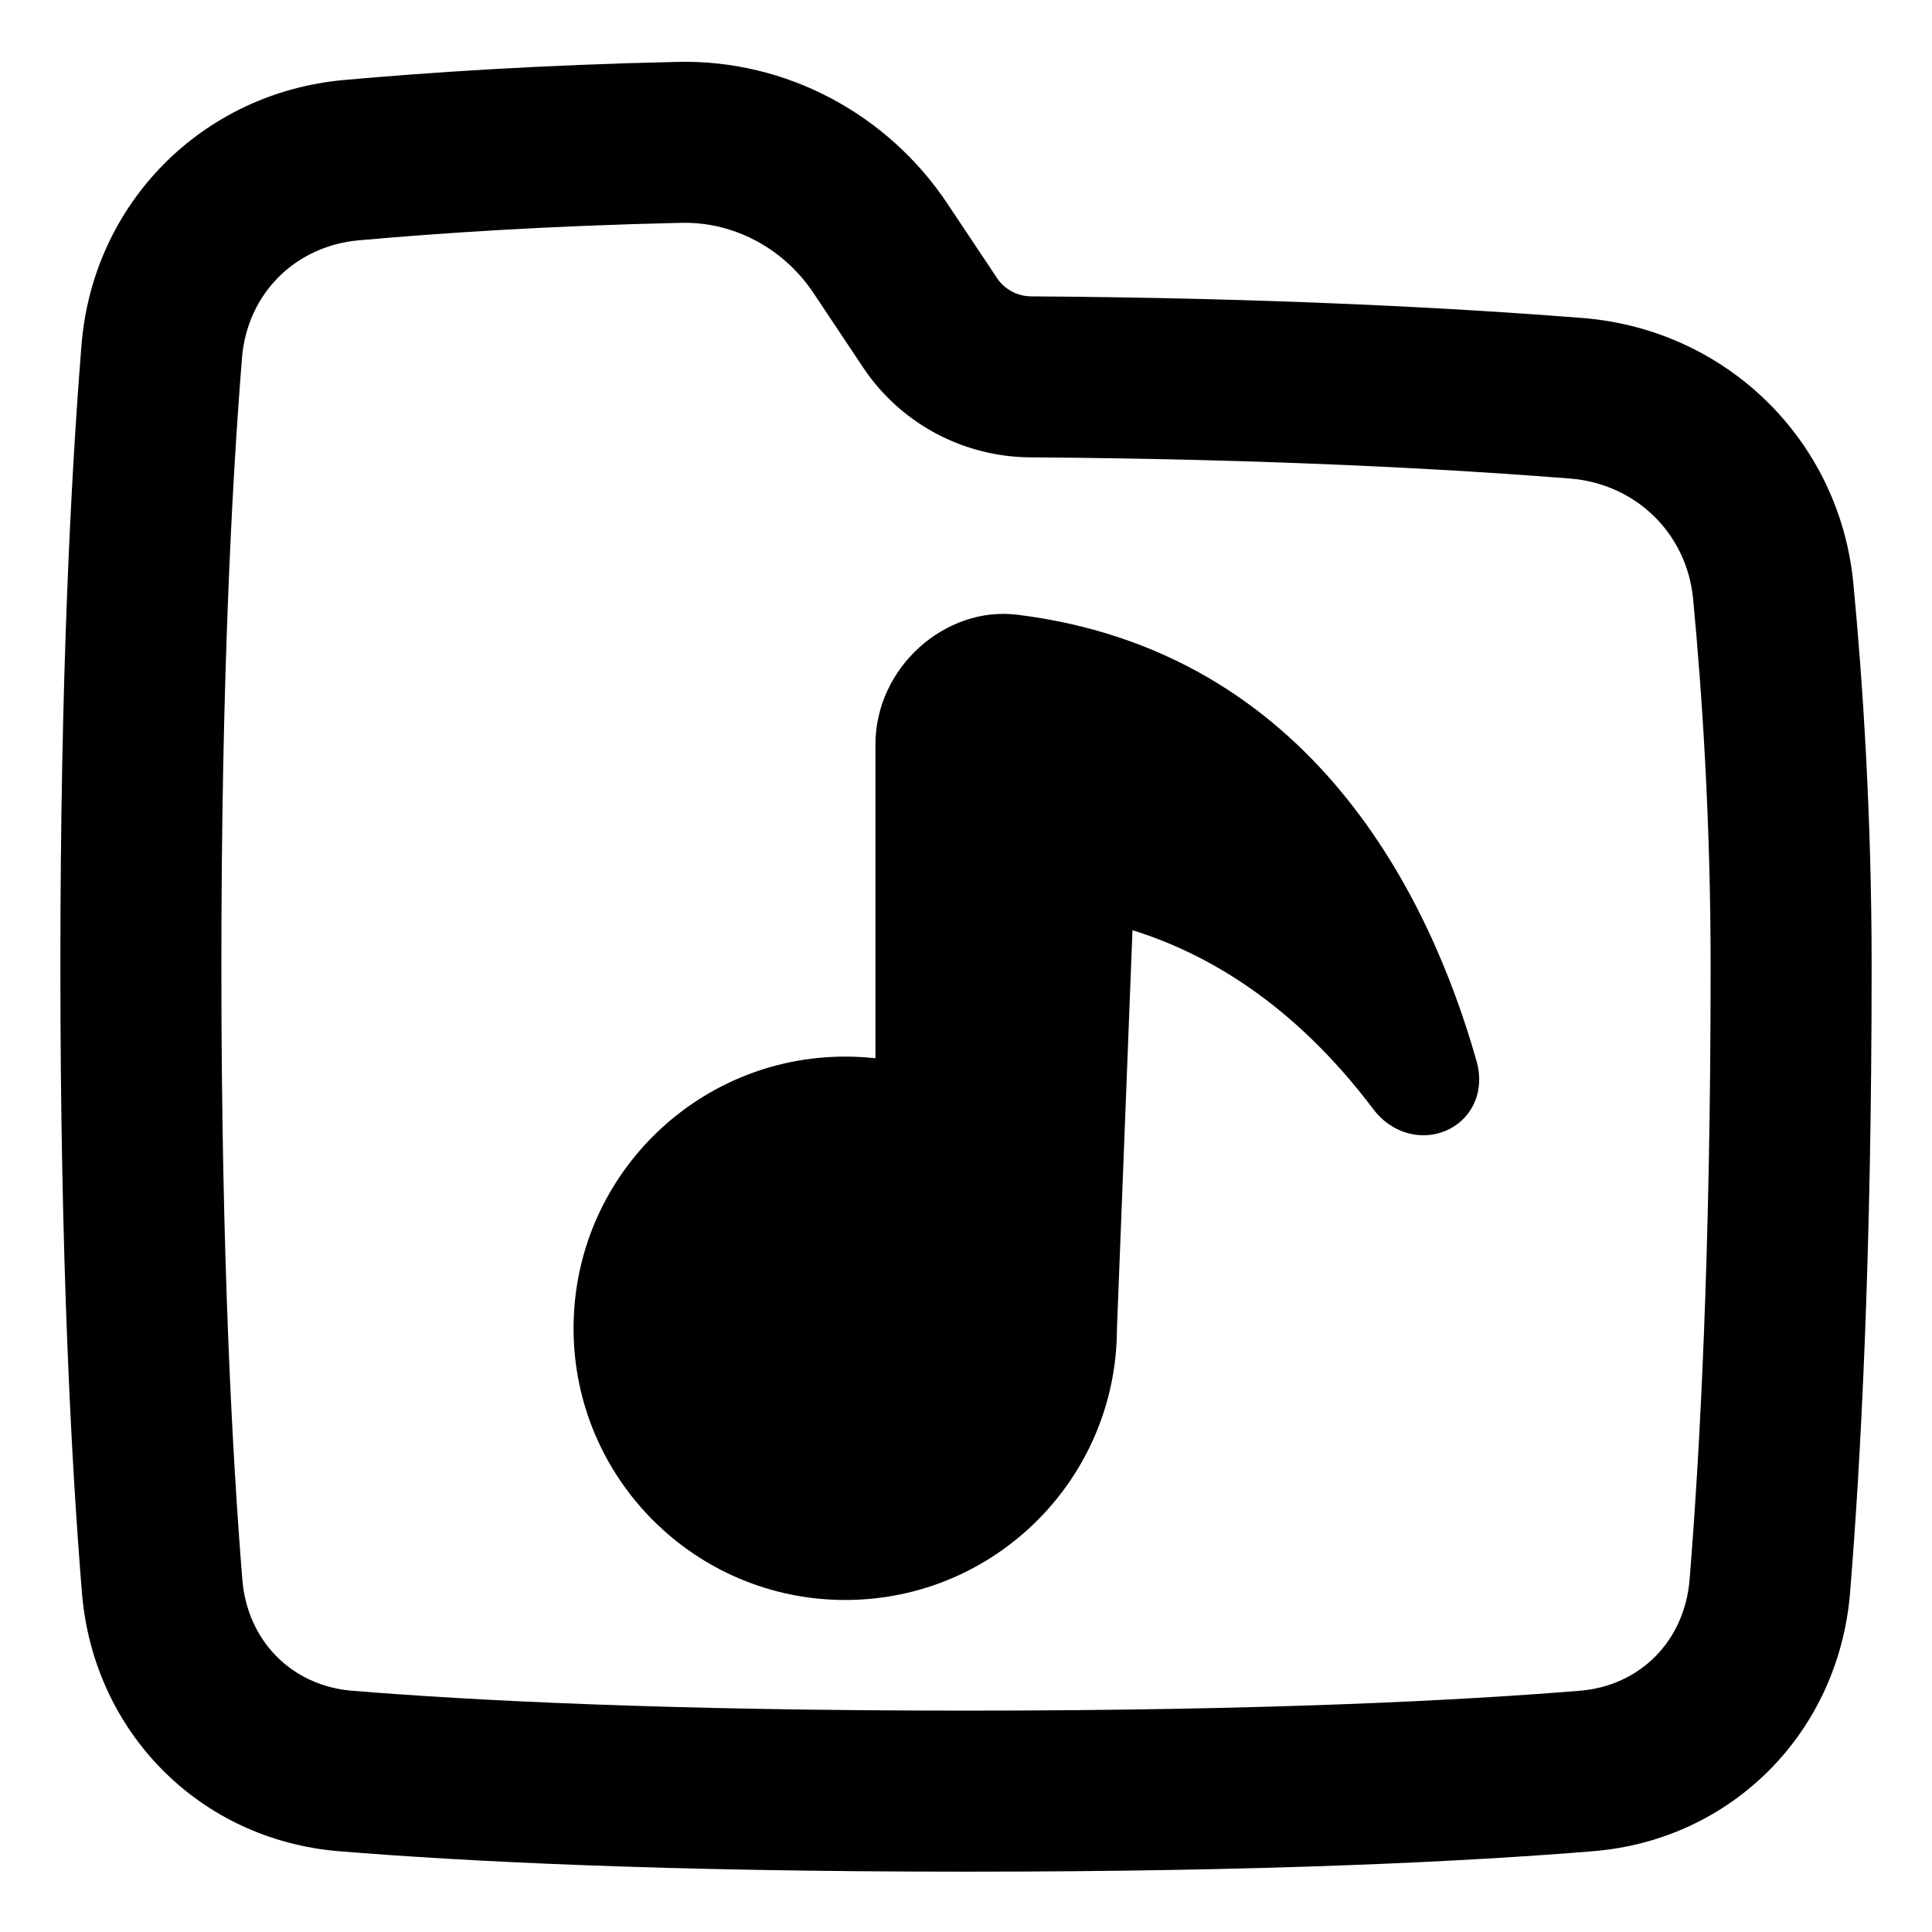<svg xmlns="http://www.w3.org/2000/svg" fill="none" viewBox="0 0 48 48" id="Play-List-Folder--Streamline-Plump-Remix">
  <desc>
    Play List Folder Streamline Icon: https://streamlinehq.com
  </desc>
  <g id="play-list-folder--player-television-movies-slider-media-tv-players-video">
    <path id="Union" fill="#000000" fill-rule="evenodd" d="M23.541 5.063c-1.479 -2.219 -3.99 -3.587 -6.704 -3.526 -3.392 0.076 -6.189 0.262 -8.286 0.45 -3.522 0.316 -6.243 3.057 -6.526 6.585C1.766 11.787 1.5 16.838 1.5 24.001c0 7.27 0.274 12.365 0.536 15.572 0.281 3.442 2.907 6.136 6.386 6.42 3.102 0.254 8.082 0.508 15.578 0.508s12.476 -0.254 15.578 -0.508c3.479 -0.284 6.104 -2.978 6.386 -6.42 0.262 -3.207 0.536 -8.302 0.536 -15.572 0 -3.744 -0.22 -7.047 -0.453 -9.498 -0.341 -3.583 -3.171 -6.322 -6.735 -6.603 -3.068 -0.242 -7.67 -0.498 -13.69 -0.537 -0.349 -0.002 -0.667 -0.177 -0.849 -0.451l-1.233 -1.849Zm-6.614 0.473c1.297 -0.029 2.539 0.626 3.285 1.746l1.233 1.849c0.93 1.396 2.494 2.221 4.151 2.232 5.92 0.039 10.426 0.291 13.402 0.525 1.651 0.13 2.912 1.369 3.067 2.994 0.224 2.353 0.435 5.527 0.435 9.119 0 7.17 -0.271 12.156 -0.523 15.246 -0.125 1.527 -1.234 2.637 -2.725 2.759 -2.975 0.243 -7.844 0.494 -15.253 0.494 -7.409 0 -12.277 -0.251 -15.253 -0.494 -1.49 -0.122 -2.6 -1.232 -2.725 -2.759C5.771 36.157 5.5 31.171 5.5 24.001c0 -7.064 0.263 -12.008 0.512 -15.108 0.127 -1.583 1.312 -2.779 2.897 -2.922 2.014 -0.181 4.722 -0.361 8.018 -0.435ZM21.75 18.502c0 -1.939 1.753 -3.448 3.52 -3.23 7.35 0.907 10.28 7.078 11.416 11.097 0.101 0.356 0.086 0.723 -0.065 1.049 -0.15 0.323 -0.412 0.556 -0.714 0.681 -0.614 0.253 -1.341 0.052 -1.787 -0.541 -1.996 -2.65 -4.172 -3.885 -5.984 -4.447l-0 0.005c0 0.01 -0 0.019 -0.001 0.029L27.75 33.016c-0.008 3.721 -3.027 6.735 -6.75 6.735 -3.728 0 -6.75 -3.022 -6.75 -6.75 0 -3.728 3.022 -6.75 6.75 -6.75 0.253 0 0.504 0.014 0.75 0.041V18.502Z" clip-rule="evenodd" stroke-width="1"></path>
  </g>
</svg>